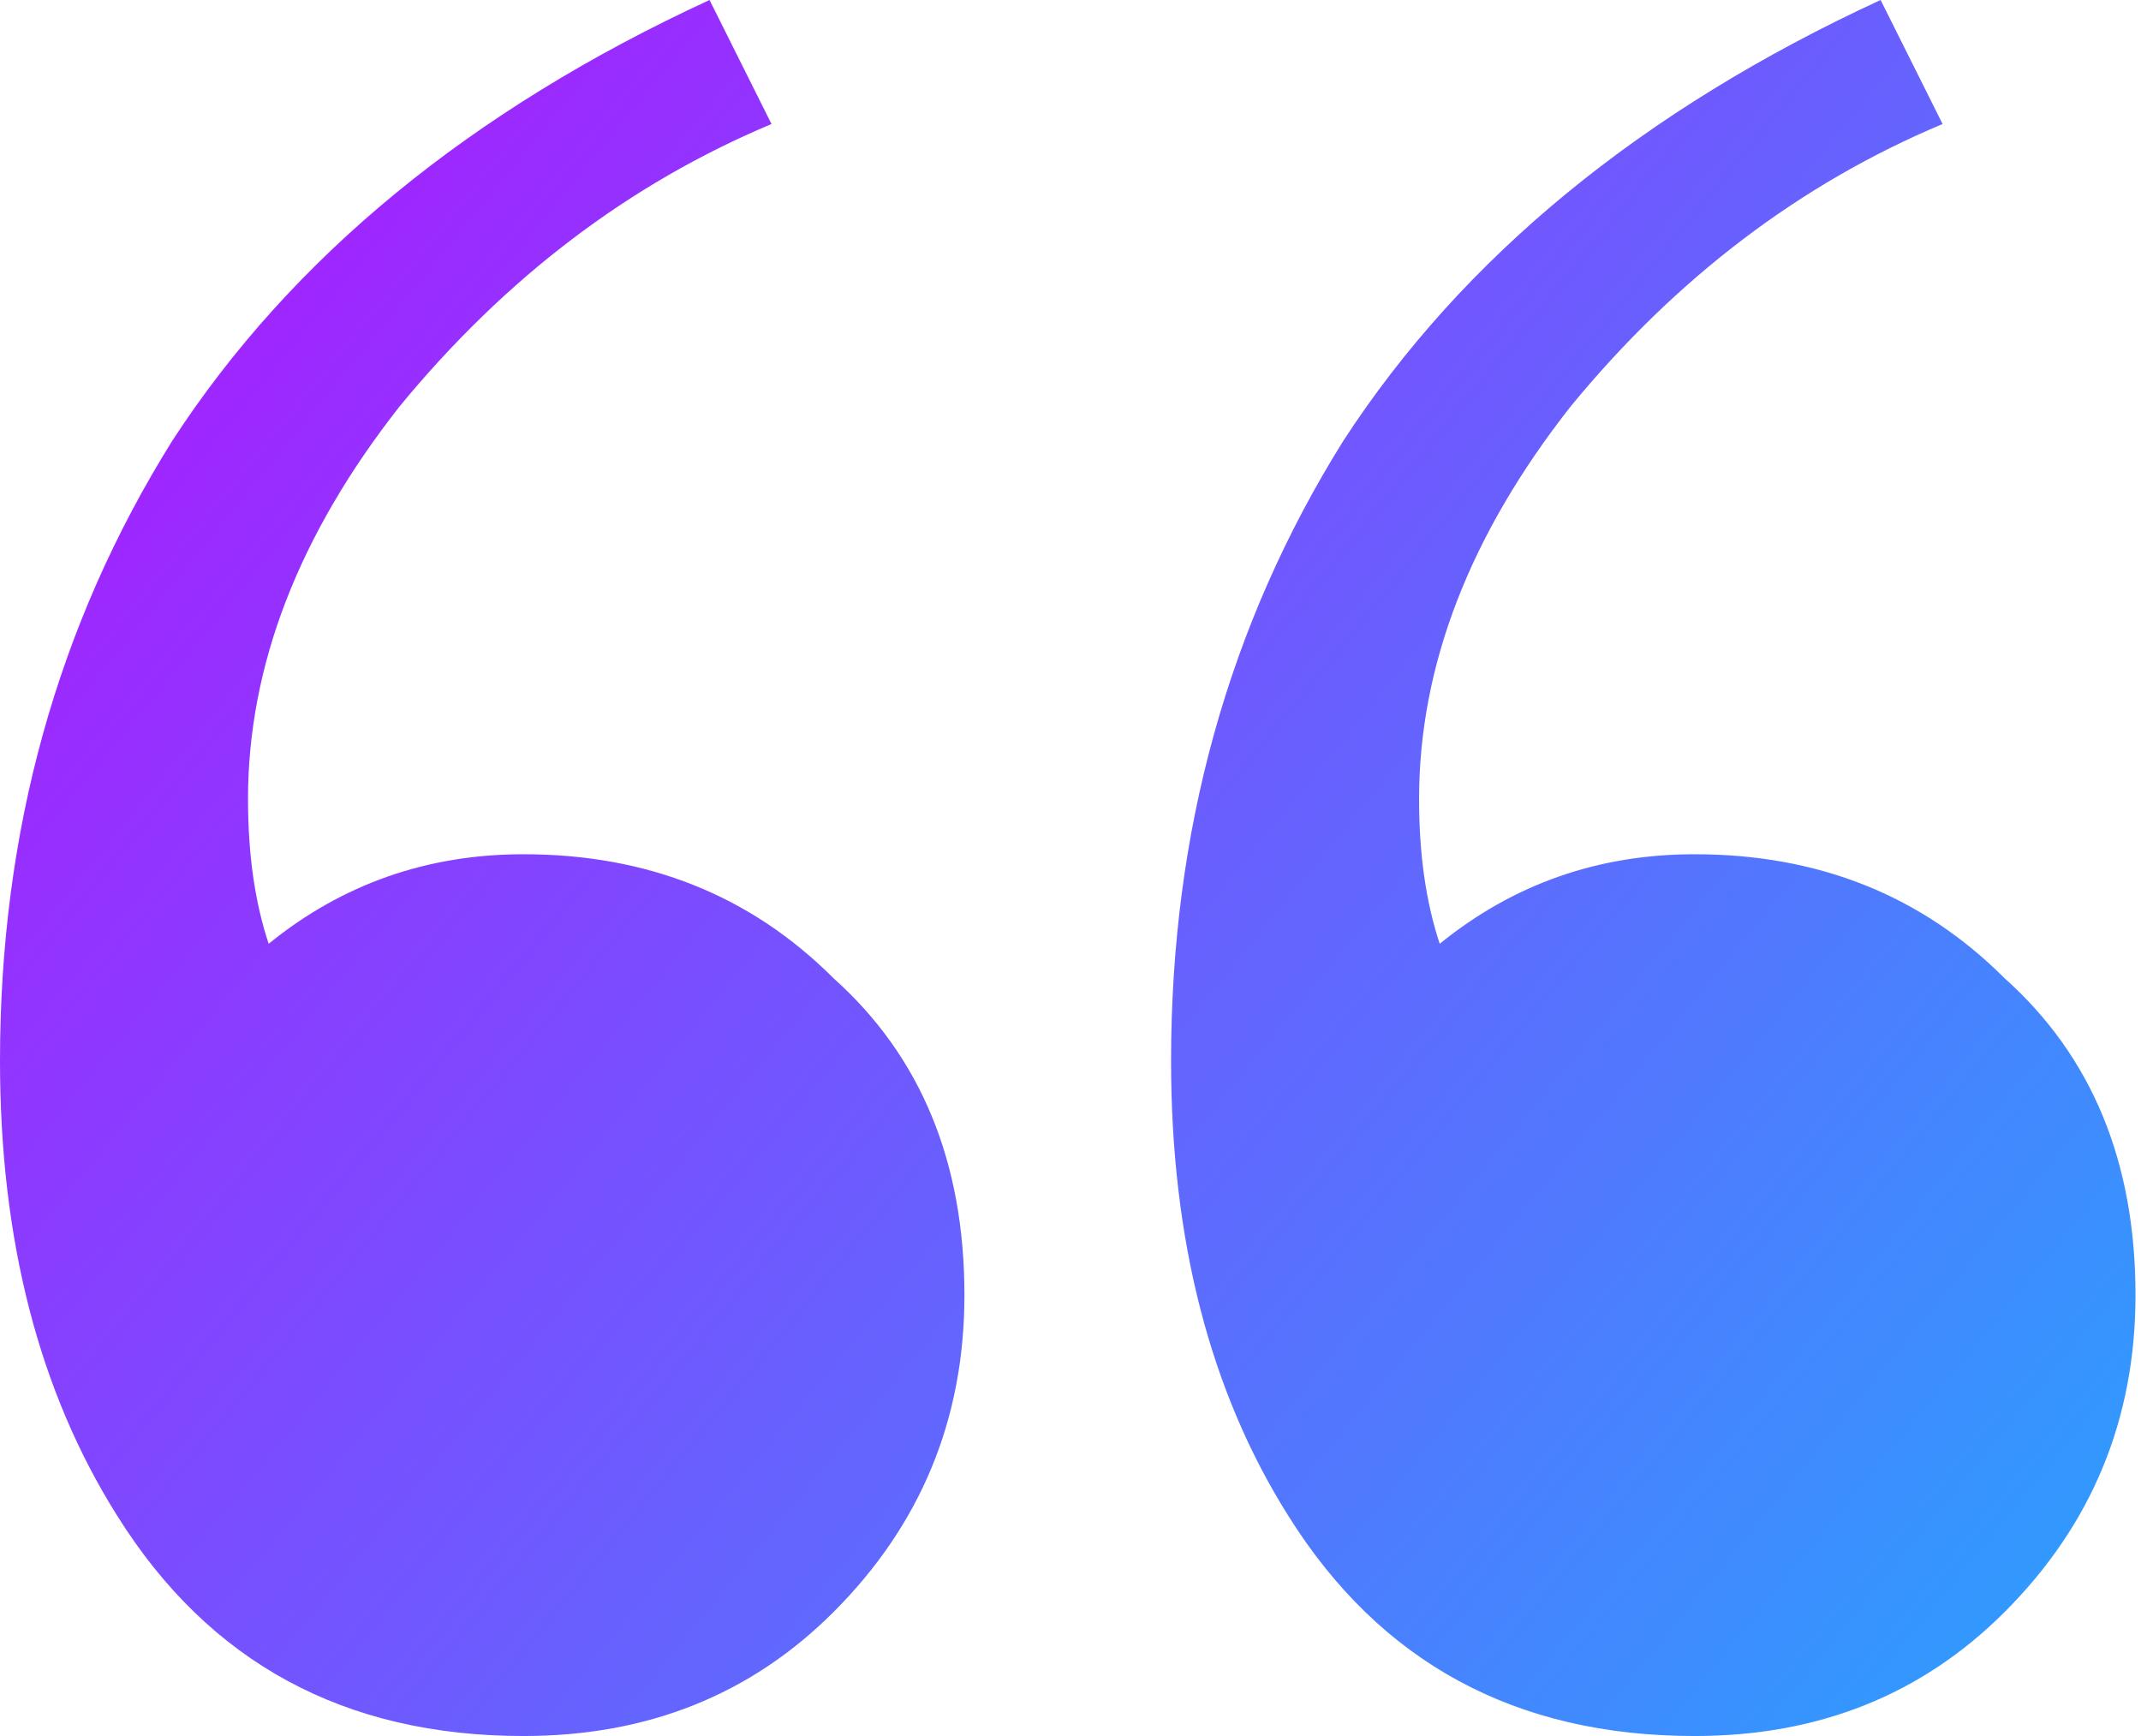 <svg width="37" height="30" viewBox="0 0 37 30" fill="none" xmlns="http://www.w3.org/2000/svg">
<path d="M29.286 30C26.191 30 23.849 28.73 22.262 26.191C20.913 24.048 20.238 21.429 20.238 18.333C20.238 14.365 21.23 10.794 23.214 7.619C25.278 4.444 28.373 1.905 32.5 0L33.571 2.143C31.111 3.175 28.968 4.802 27.143 7.024C25.397 9.246 24.524 11.508 24.524 13.809C24.524 14.762 24.643 15.595 24.881 16.309C26.151 15.278 27.619 14.762 29.286 14.762C31.429 14.762 33.214 15.476 34.643 16.905C36.151 18.254 36.905 20.079 36.905 22.381C36.905 24.524 36.151 26.349 34.643 27.857C33.214 29.286 31.429 30 29.286 30ZM9.048 30C5.952 30 3.611 28.73 2.024 26.191C0.675 24.048 0 21.429 0 18.333C0 14.365 0.992 10.794 2.976 7.619C5.04 4.444 8.135 1.905 12.262 0L13.333 2.143C10.873 3.175 8.73 4.802 6.905 7.024C5.159 9.246 4.286 11.508 4.286 13.809C4.286 14.762 4.405 15.595 4.643 16.309C5.913 15.278 7.381 14.762 9.048 14.762C11.191 14.762 12.976 15.476 14.405 16.905C15.913 18.254 16.667 20.079 16.667 22.381C16.667 24.524 15.913 26.349 14.405 27.857C12.976 29.286 11.191 30 9.048 30Z" fill="url(#paint0_linear_184_8529)"/>
<defs>
<linearGradient id="paint0_linear_184_8529" x1="36.905" y1="30" x2="0.043" y2="-0.052" gradientUnits="userSpaceOnUse">
<stop stop-color="#29A2FE"/>
<stop offset="1" stop-color="#B311FF"/>
</linearGradient>
</defs>
</svg>
